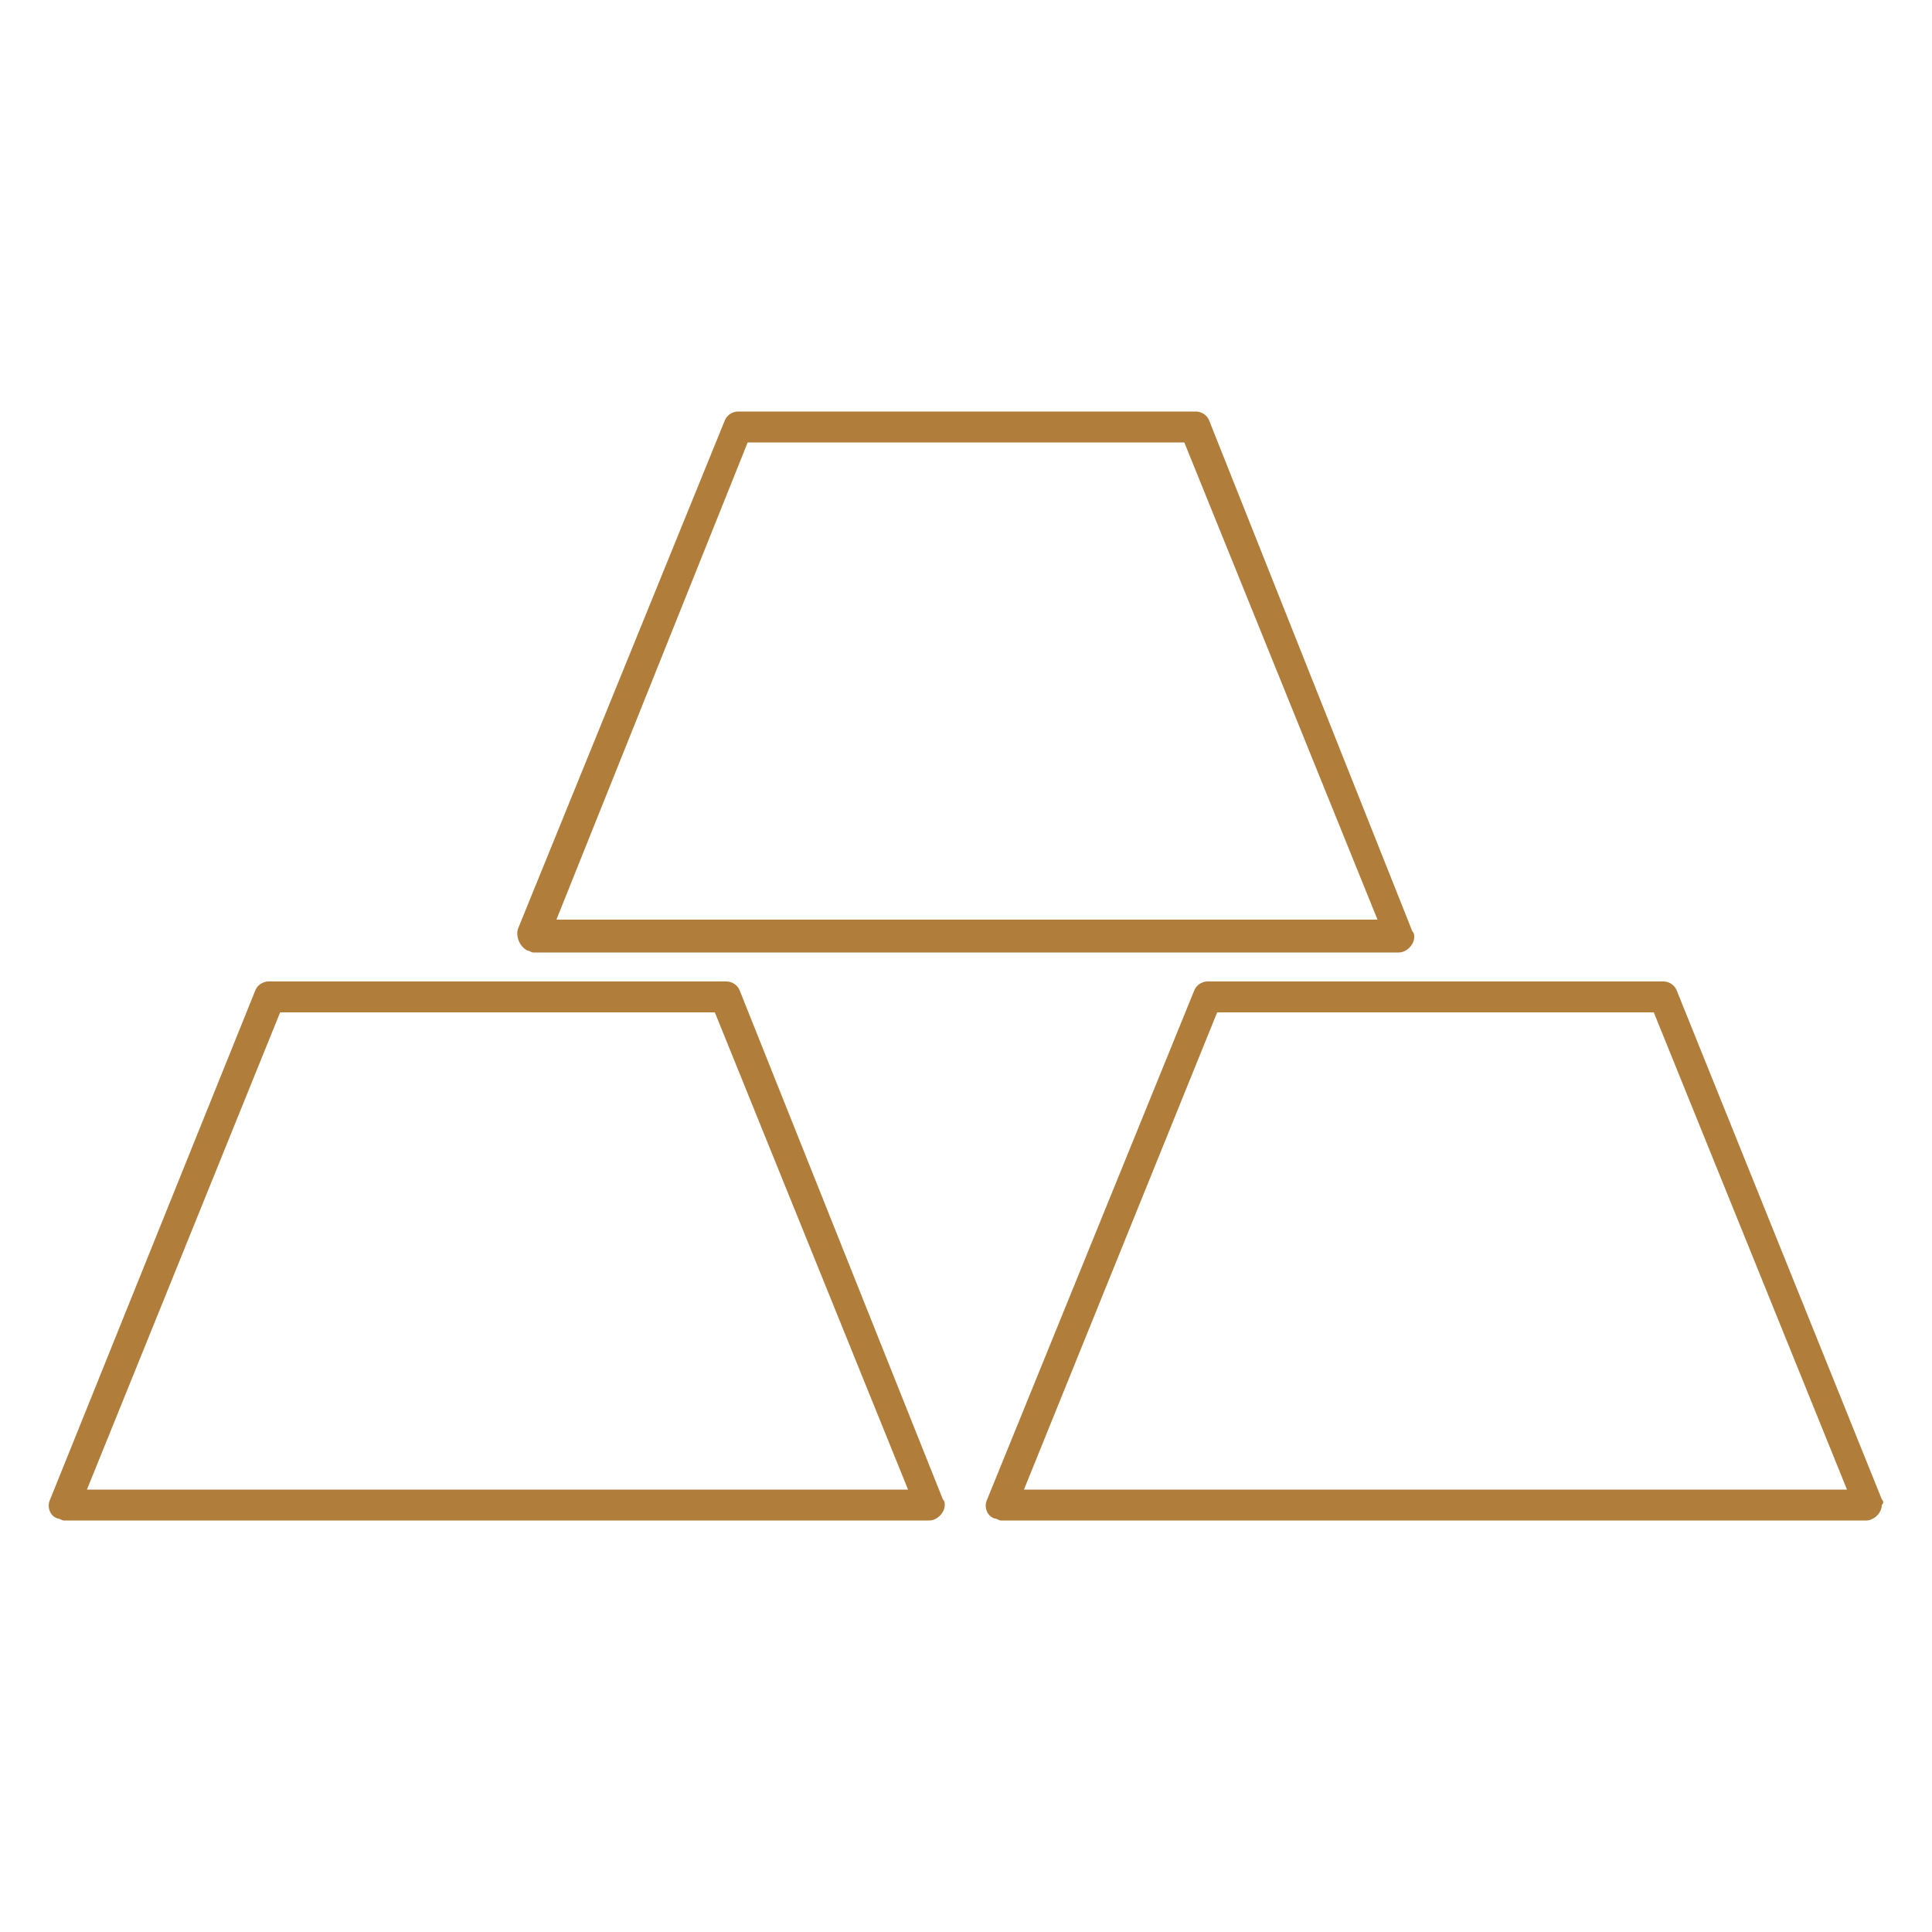 <?xml version="1.0" encoding="utf-8"?>
<!-- Generator: Adobe Illustrator 22.1.0, SVG Export Plug-In . SVG Version: 6.00 Build 0)  -->
<svg version="1.1" id="Ebene_1" xmlns="http://www.w3.org/2000/svg" xmlns:xlink="http://www.w3.org/1999/xlink" x="0px" y="0px"
	 width="100px" height="100px" viewBox="0 0 100 100" style="enable-background:new 0 0 100 100;" xml:space="preserve">
<style type="text/css">
	.st0{fill:#B07D3A;}
</style>
<title>icon_recyceltes_aluminium</title>
<path class="st0" d="M38.3,51.3c-0.1-0.3-0.4-0.5-0.7-0.5H13.9c-0.3,0-0.6,0.2-0.7,0.5L2.6,77.6c-0.2,0.4,0,0.9,0.4,1
	c0.1,0,0.2,0.1,0.3,0.1h44.8c0.4,0,0.8-0.4,0.8-0.8c0-0.1,0-0.2-0.1-0.3L38.3,51.3z M4.5,77.1l10-24.7H37l10,24.7H4.5z"/>
<path class="st0" d="M97.4,77.6L97.4,77.6L86.8,51.3c-0.1-0.3-0.4-0.5-0.7-0.5H62.5c-0.3,0-0.6,0.2-0.7,0.5L51.1,77.6
	c-0.2,0.4,0,0.9,0.4,1c0.1,0,0.2,0.1,0.3,0.1h44.8c0.4,0,0.8-0.4,0.8-0.8C97.5,77.8,97.5,77.7,97.4,77.6z M53,77.1l10-24.7h22.6
	l10,24.7H53z"/>
<path class="st0" d="M27.3,49.2c0.1,0,0.2,0.1,0.3,0.1h44.8c0.4,0,0.8-0.4,0.8-0.8c0-0.1,0-0.2-0.1-0.3L62.6,21.8
	c-0.1-0.3-0.4-0.5-0.7-0.5H38.2c-0.3,0-0.6,0.2-0.7,0.5L26.8,48.1C26.7,48.5,26.9,49,27.3,49.2z M38.7,22.9h22.6l10,24.7H28.8
	L38.7,22.9z"/>
</svg>
